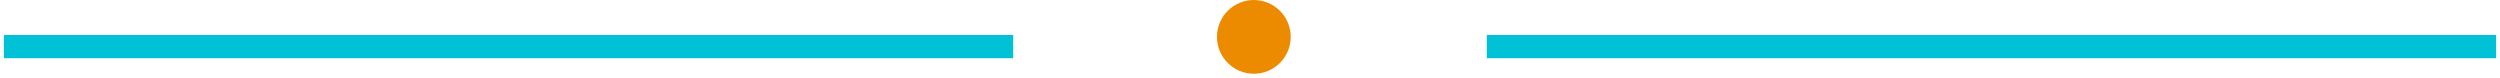 <svg width="322" height="10" viewBox="0 0 322 10" fill="none" xmlns="http://www.w3.org/2000/svg">
<path d="M0.5 6H130.5" stroke="#00C1D5" stroke-width="3"/>
<path d="M191.5 6H321.5" stroke="#00C1D5" stroke-width="3"/>
<path d="M161.495 9.5C164.118 9.5 166.245 7.373 166.245 4.75C166.245 2.127 164.118 0 161.495 0C158.872 0 156.745 2.127 156.745 4.75C156.745 7.373 158.872 9.5 161.495 9.5Z" fill="#ED8B00"/>
</svg>
